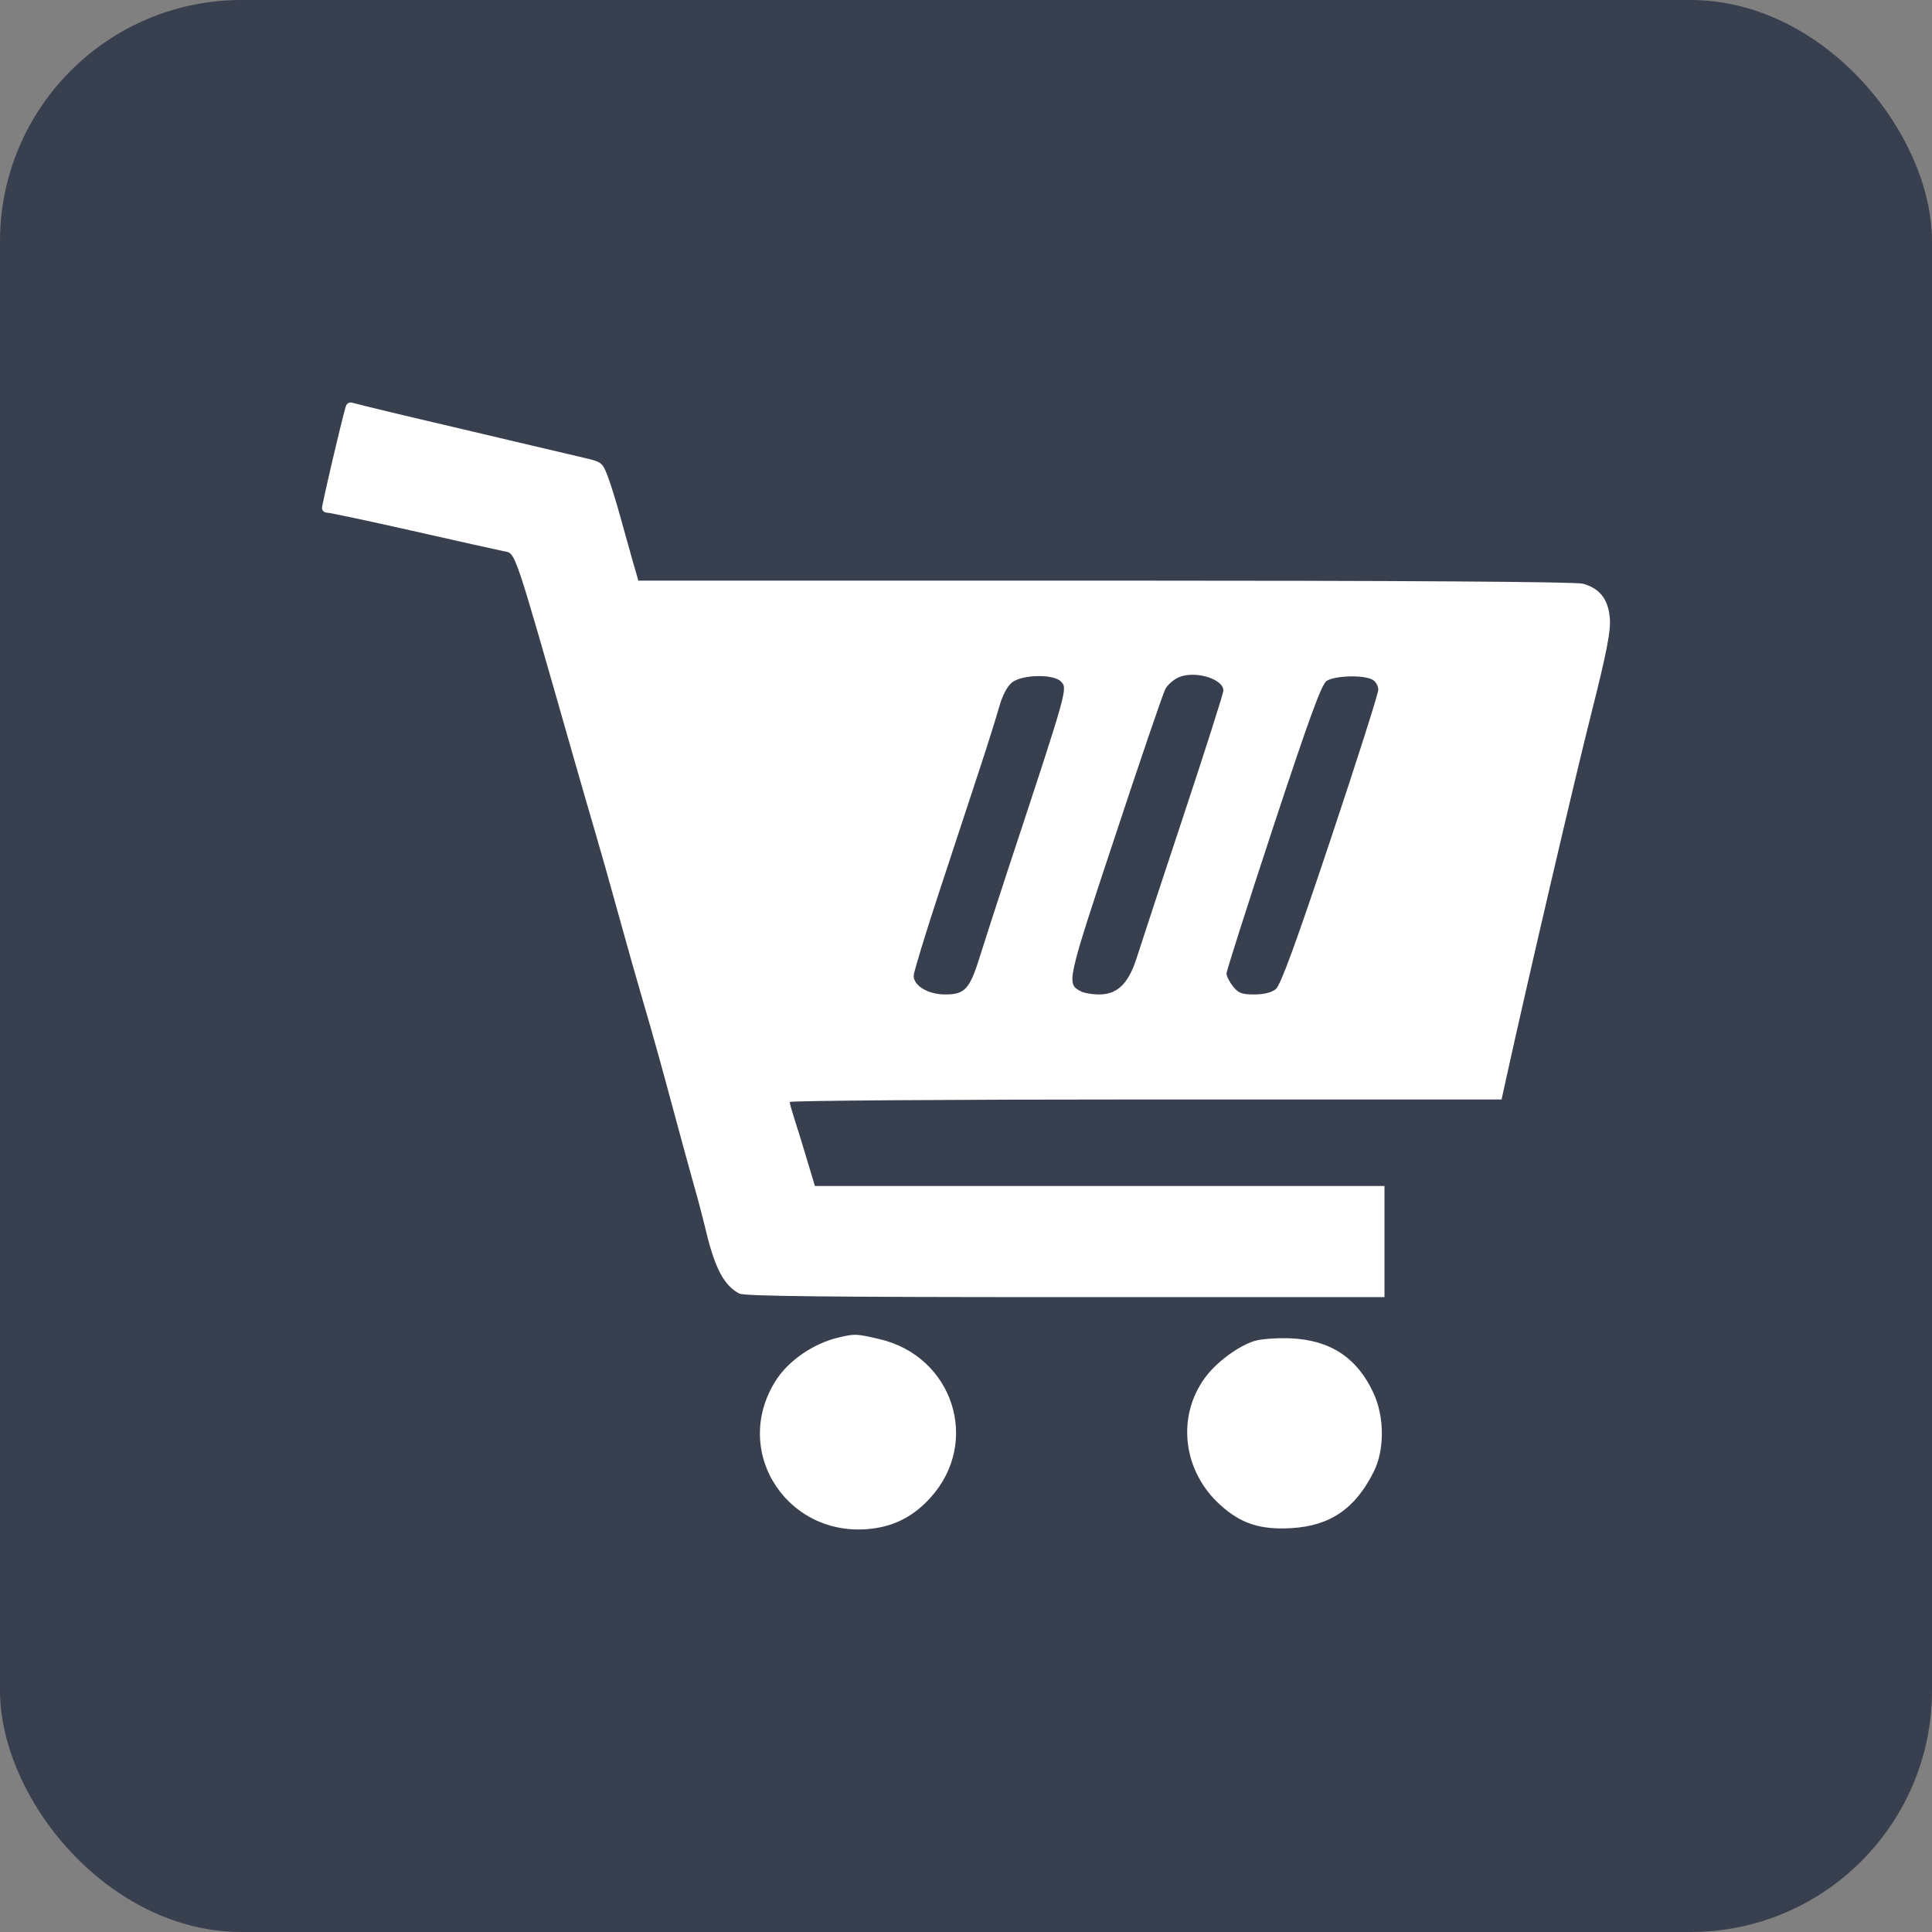 <svg width="48" height="48" viewBox="0 0 48 48" fill="none" xmlns="http://www.w3.org/2000/svg">
<rect x="0" y="0" width="48" height="48" fill="#808080" stroke="none"/>
<rect width="48" height="48" rx="6" fill="#383F4F"/>
<path fill-rule="evenodd" clip-rule="evenodd" d="M8.588 10.105C8.471 10.512 8 12.524 8 12.622C8 12.685 8.055 12.737 8.123 12.737C8.191 12.737 9.153 12.941 10.259 13.191C11.366 13.442 12.382 13.667 12.518 13.695C12.818 13.756 12.742 13.537 14.234 18.761C14.451 19.52 14.711 20.418 14.811 20.756C14.911 21.093 15.156 21.957 15.353 22.674C15.55 23.392 15.844 24.428 16.005 24.976C16.169 25.525 16.476 26.63 16.69 27.431C16.906 28.234 17.152 29.136 17.238 29.437C17.326 29.738 17.461 30.255 17.541 30.588C17.766 31.519 17.988 31.935 18.368 32.139C18.49 32.204 20.648 32.227 26.466 32.227H34.397V29.465H20.246L20.044 28.794C19.935 28.424 19.793 27.968 19.732 27.783C19.672 27.596 19.621 27.414 19.621 27.379C19.621 27.345 23.6 27.316 28.463 27.316H37.306L37.437 26.722C37.945 24.411 39.107 19.424 39.526 17.763C39.92 16.203 40.021 15.681 39.996 15.365C39.958 14.89 39.749 14.619 39.328 14.502C39.151 14.453 34.896 14.425 27.457 14.425H15.86L15.743 14.023C15.679 13.801 15.537 13.291 15.426 12.891C15.317 12.49 15.168 12.008 15.094 11.82C14.968 11.491 14.944 11.474 14.501 11.372C14.249 11.313 13.47 11.131 12.771 10.965C12.072 10.799 11.277 10.612 11.001 10.547C10.162 10.353 8.892 10.047 8.757 10.007C8.677 9.983 8.613 10.021 8.588 10.105ZM29.279 16.83C29.153 16.887 29.006 17.017 28.952 17.119C28.898 17.22 28.334 18.868 27.702 20.782C26.494 24.426 26.492 24.437 26.852 24.629C26.932 24.672 27.137 24.707 27.306 24.707C27.76 24.707 28.036 24.44 28.239 23.803C28.328 23.519 28.85 21.936 29.399 20.281C29.947 18.629 30.395 17.223 30.395 17.157C30.395 16.862 29.677 16.651 29.279 16.83ZM25.145 16.954C25.022 17.051 24.907 17.272 24.822 17.57C24.751 17.826 24.525 18.543 24.32 19.164C24.116 19.787 23.666 21.148 23.323 22.193C22.98 23.237 22.7 24.158 22.7 24.241C22.7 24.492 23.058 24.707 23.48 24.707C23.977 24.707 24.093 24.578 24.353 23.739C24.47 23.364 24.78 22.402 25.045 21.6C26.546 17.053 26.53 17.105 26.354 16.928C26.166 16.742 25.395 16.758 25.145 16.954ZM32.956 16.921C32.83 17.008 32.523 17.854 31.631 20.553C30.994 22.488 30.472 24.122 30.472 24.187C30.472 24.251 30.545 24.394 30.632 24.505C30.765 24.673 30.852 24.707 31.162 24.707C31.4 24.707 31.591 24.66 31.698 24.574C31.816 24.475 32.188 23.461 33.052 20.875C33.708 18.914 34.243 17.232 34.243 17.137C34.243 17.04 34.177 16.927 34.094 16.884C33.869 16.762 33.149 16.785 32.956 16.921ZM20.832 33.23C20.209 33.378 19.587 33.804 19.273 34.302C18.134 36.1 19.624 38.299 21.756 37.966C22.291 37.882 22.729 37.639 23.118 37.208C24.372 35.825 23.678 33.688 21.837 33.266C21.266 33.135 21.245 33.134 20.832 33.23ZM31.149 33.321C30.74 33.458 30.209 33.855 29.935 34.233C29.224 35.21 29.39 36.559 30.325 37.397C30.835 37.856 31.314 38.011 32.082 37.966C33.046 37.911 33.671 37.483 34.129 36.567C34.402 36.025 34.399 35.198 34.122 34.605C33.712 33.725 33.047 33.29 32.05 33.25C31.701 33.238 31.311 33.267 31.149 33.321Z" fill="white"/>
</svg>
